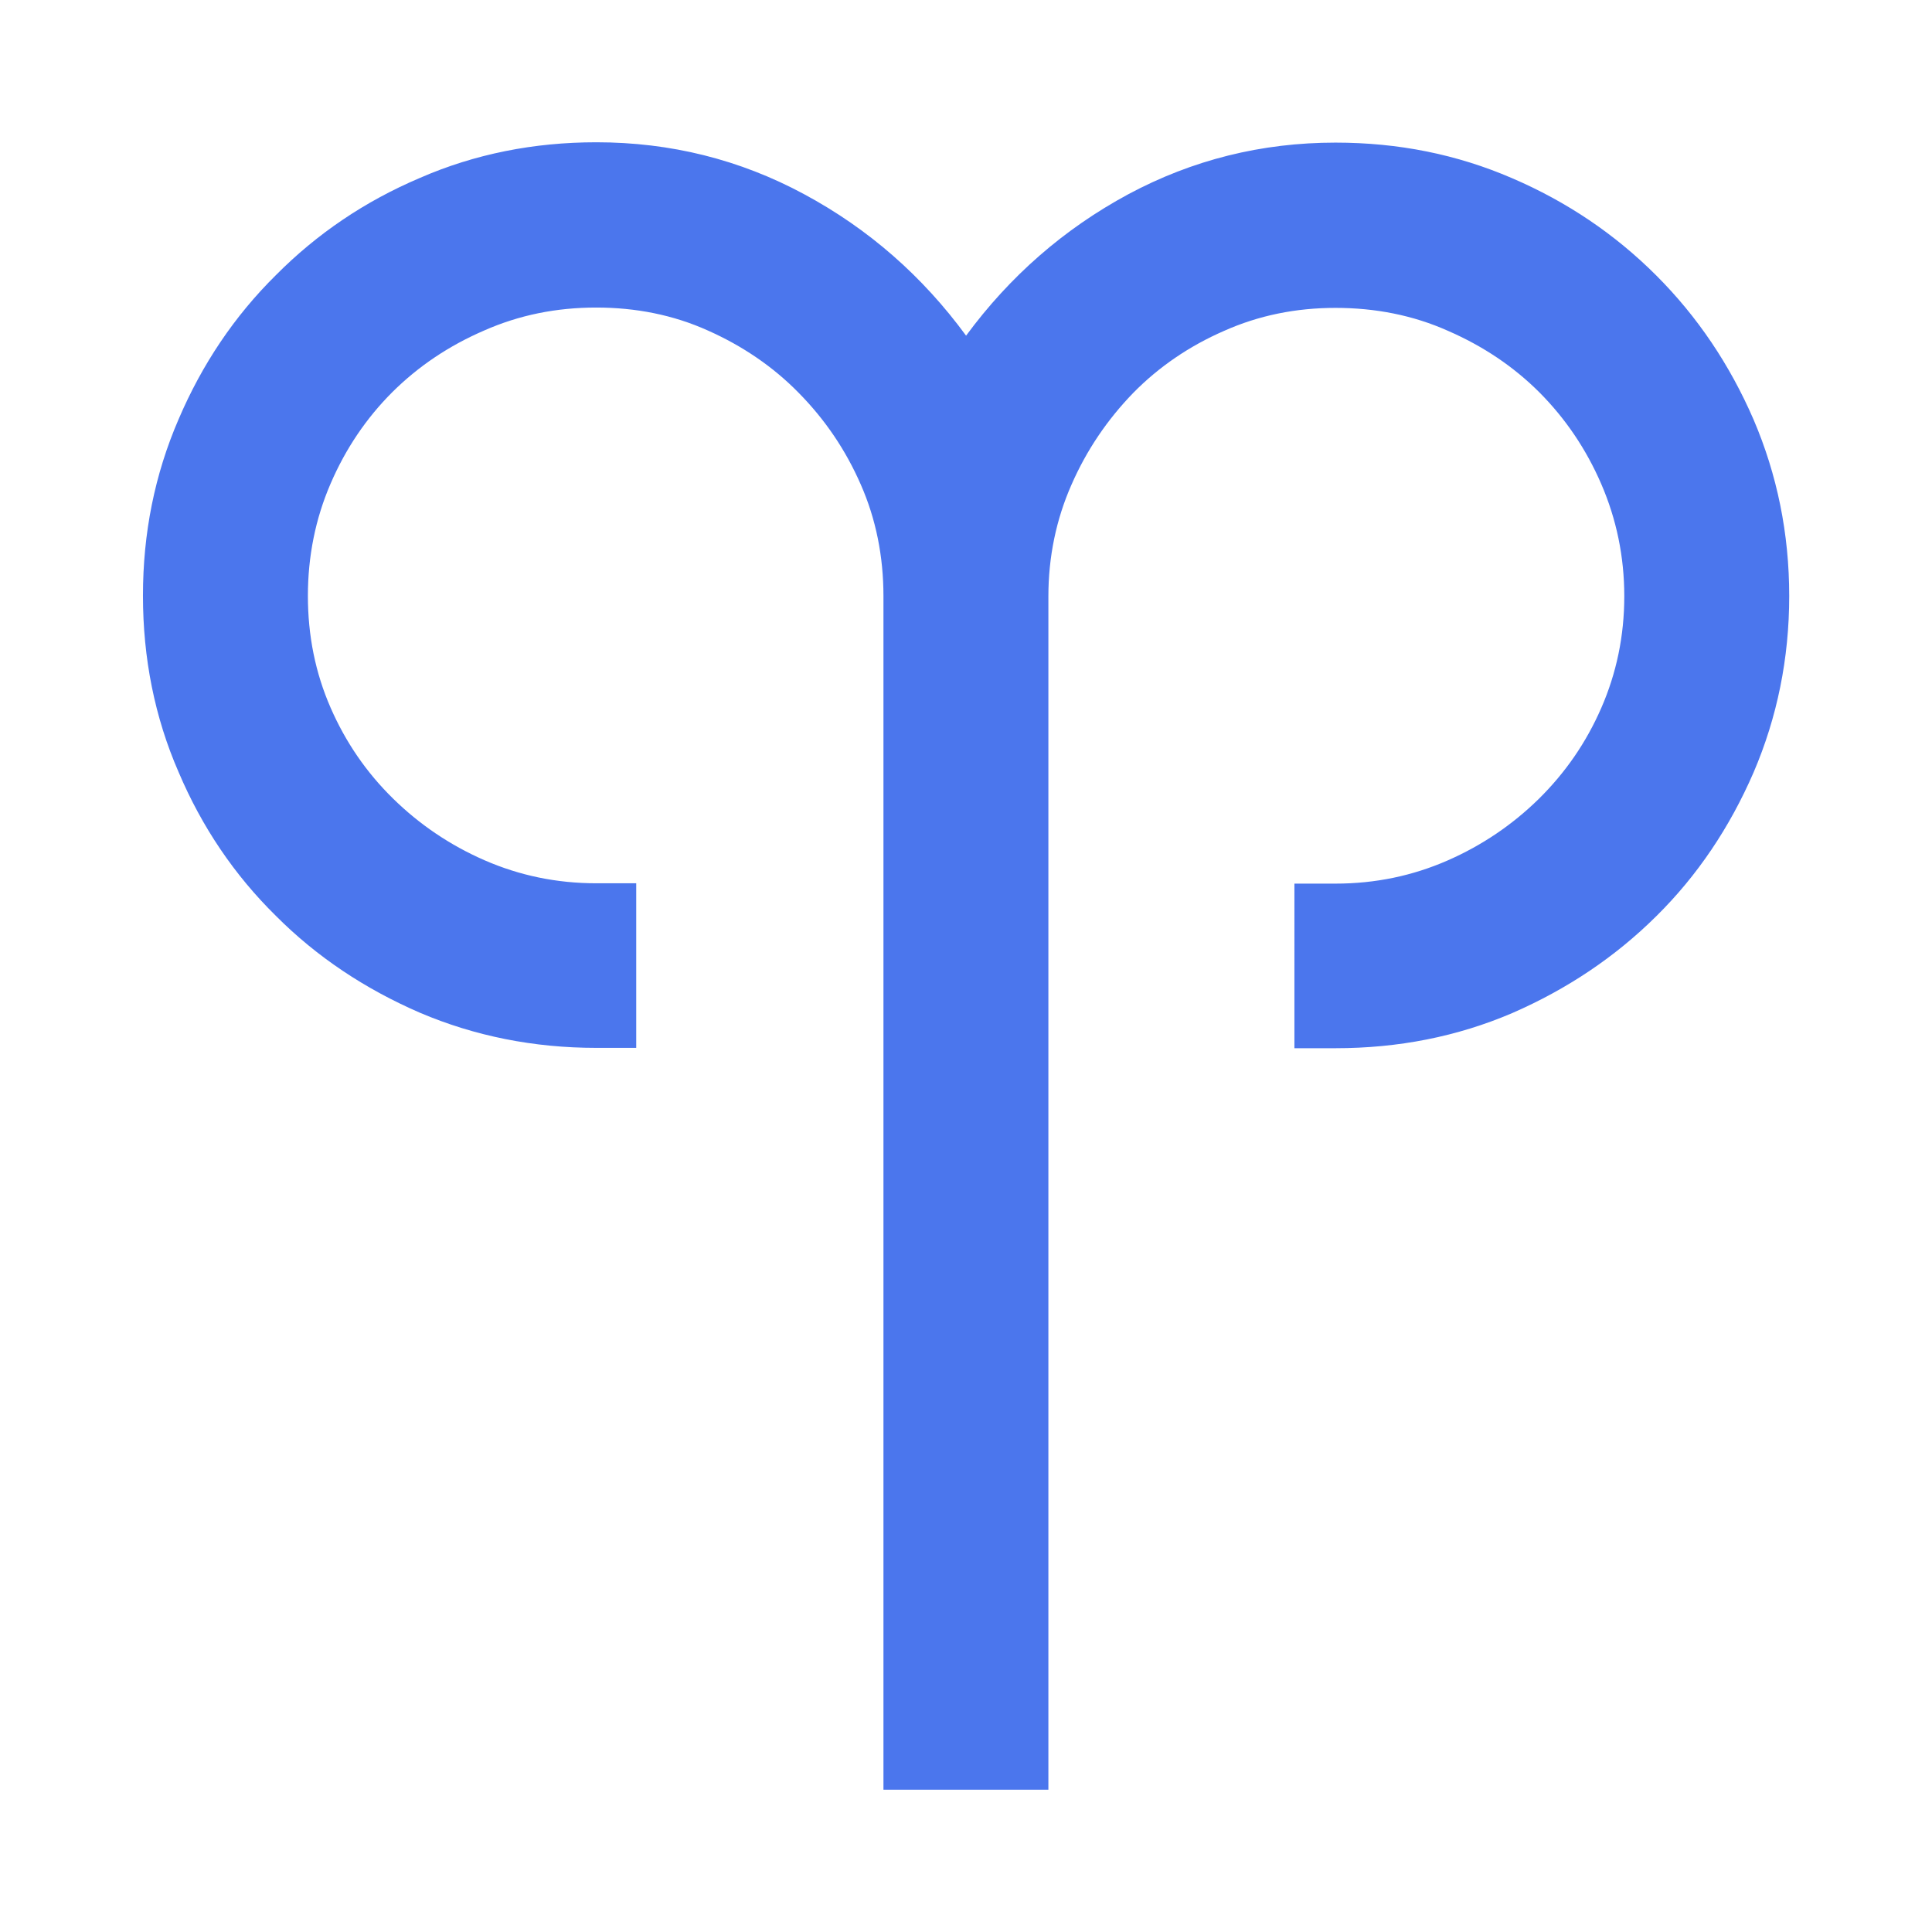 <?xml version="1.0" encoding="utf-8"?>
<!-- Generator: Adobe Illustrator 19.0.0, SVG Export Plug-In . SVG Version: 6.00 Build 0)  -->
<svg version="1.1" id="Layer_1" xmlns="http://www.w3.org/2000/svg" xmlns:xlink="http://www.w3.org/1999/xlink" x="0px" y="0px"
	 viewBox="481 -481.8 1133.9 1133.9" style="enable-background:new 481 -481.8 1133.9 1133.9;" xml:space="preserve">
<style type="text/css">
	.st0{fill:#4B76ED;}
</style>
<path id="XMLID_57_" class="st0" d="M1264.8-398.1c36.9,0,71.3,6.9,103.7,20.9c32.1,13.8,60.3,32.8,84.6,57.1
	c24.1,24.1,43.1,52.3,57.1,84.6c13.8,32.3,20.9,66.8,20.9,103.5s-7.1,71.3-20.9,103.5c-14,32.3-33,60.6-57.1,84.4
	c-24.3,24.1-52.5,42.9-84.6,56.9c-32.3,13.8-66.8,20.6-103.7,20.6h-24.1V36.8h24.1c23.4,0,45.2-4.6,65.6-13.5
	c20.4-8.9,38.3-21.1,53.7-36.2c15.6-15.4,27.8-33,36.7-53.4c8.9-20.4,13.5-42.2,13.5-65.6c0-23.2-4.6-45.2-13.5-65.8
	c-8.9-20.6-21.1-38.5-36.2-53.7c-15.4-15.4-33.3-27.3-53.7-36.2c-20.6-9.2-42.7-13.5-66.1-13.5c-23.2,0-45,4.4-65.4,13.5
	c-20.4,8.9-38.3,21.1-53.4,36.5c-15.1,15.6-27.3,33.5-36.2,53.9c-8.9,20.2-13.5,42.2-13.5,65.4v700.4h-96.8V-132
	c0-23.2-4.4-45.2-13.3-65.4c-8.9-20.4-21.1-38.3-36.5-53.9c-15.1-15.4-33-27.5-53.2-36.5c-20.4-9.2-42.4-13.5-65.6-13.5
	c-23.4,0-45.2,4.4-65.8,13.5c-20.6,8.9-38.5,20.9-53.9,36.2c-15.1,15.1-27.3,33-36.2,53.7c-8.9,20.6-13.3,42.7-13.3,65.8
	c0,23.4,4.4,45.2,13.3,65.6c8.9,20.4,21.1,38.1,36.7,53.4C727.1,2,745,14.2,765.4,23.1s42.2,13.5,65.6,13.5h23.4v96.6H831
	c-36.7,0-71.3-6.9-103.5-20.6c-32.3-14-60.6-32.8-84.6-56.9c-24.3-23.9-43.4-52.1-57.1-84.4c-14-32.1-20.9-66.8-20.9-103.5
	s6.9-71.1,20.9-103.5c13.8-32.3,32.8-60.6,57.1-84.6c24.1-24.3,52.3-43.4,84.6-57.1c32.1-14,66.8-20.9,103.5-20.9
	c43.4,0,84.2,10.1,122,30.5c37.9,20.4,69.5,48.2,95,83c25.7-34.9,57.4-62.6,95.2-83C1180.9-388,1221.5-398.1,1264.8-398.1
	L1264.8-398.1z"/>
</svg>
